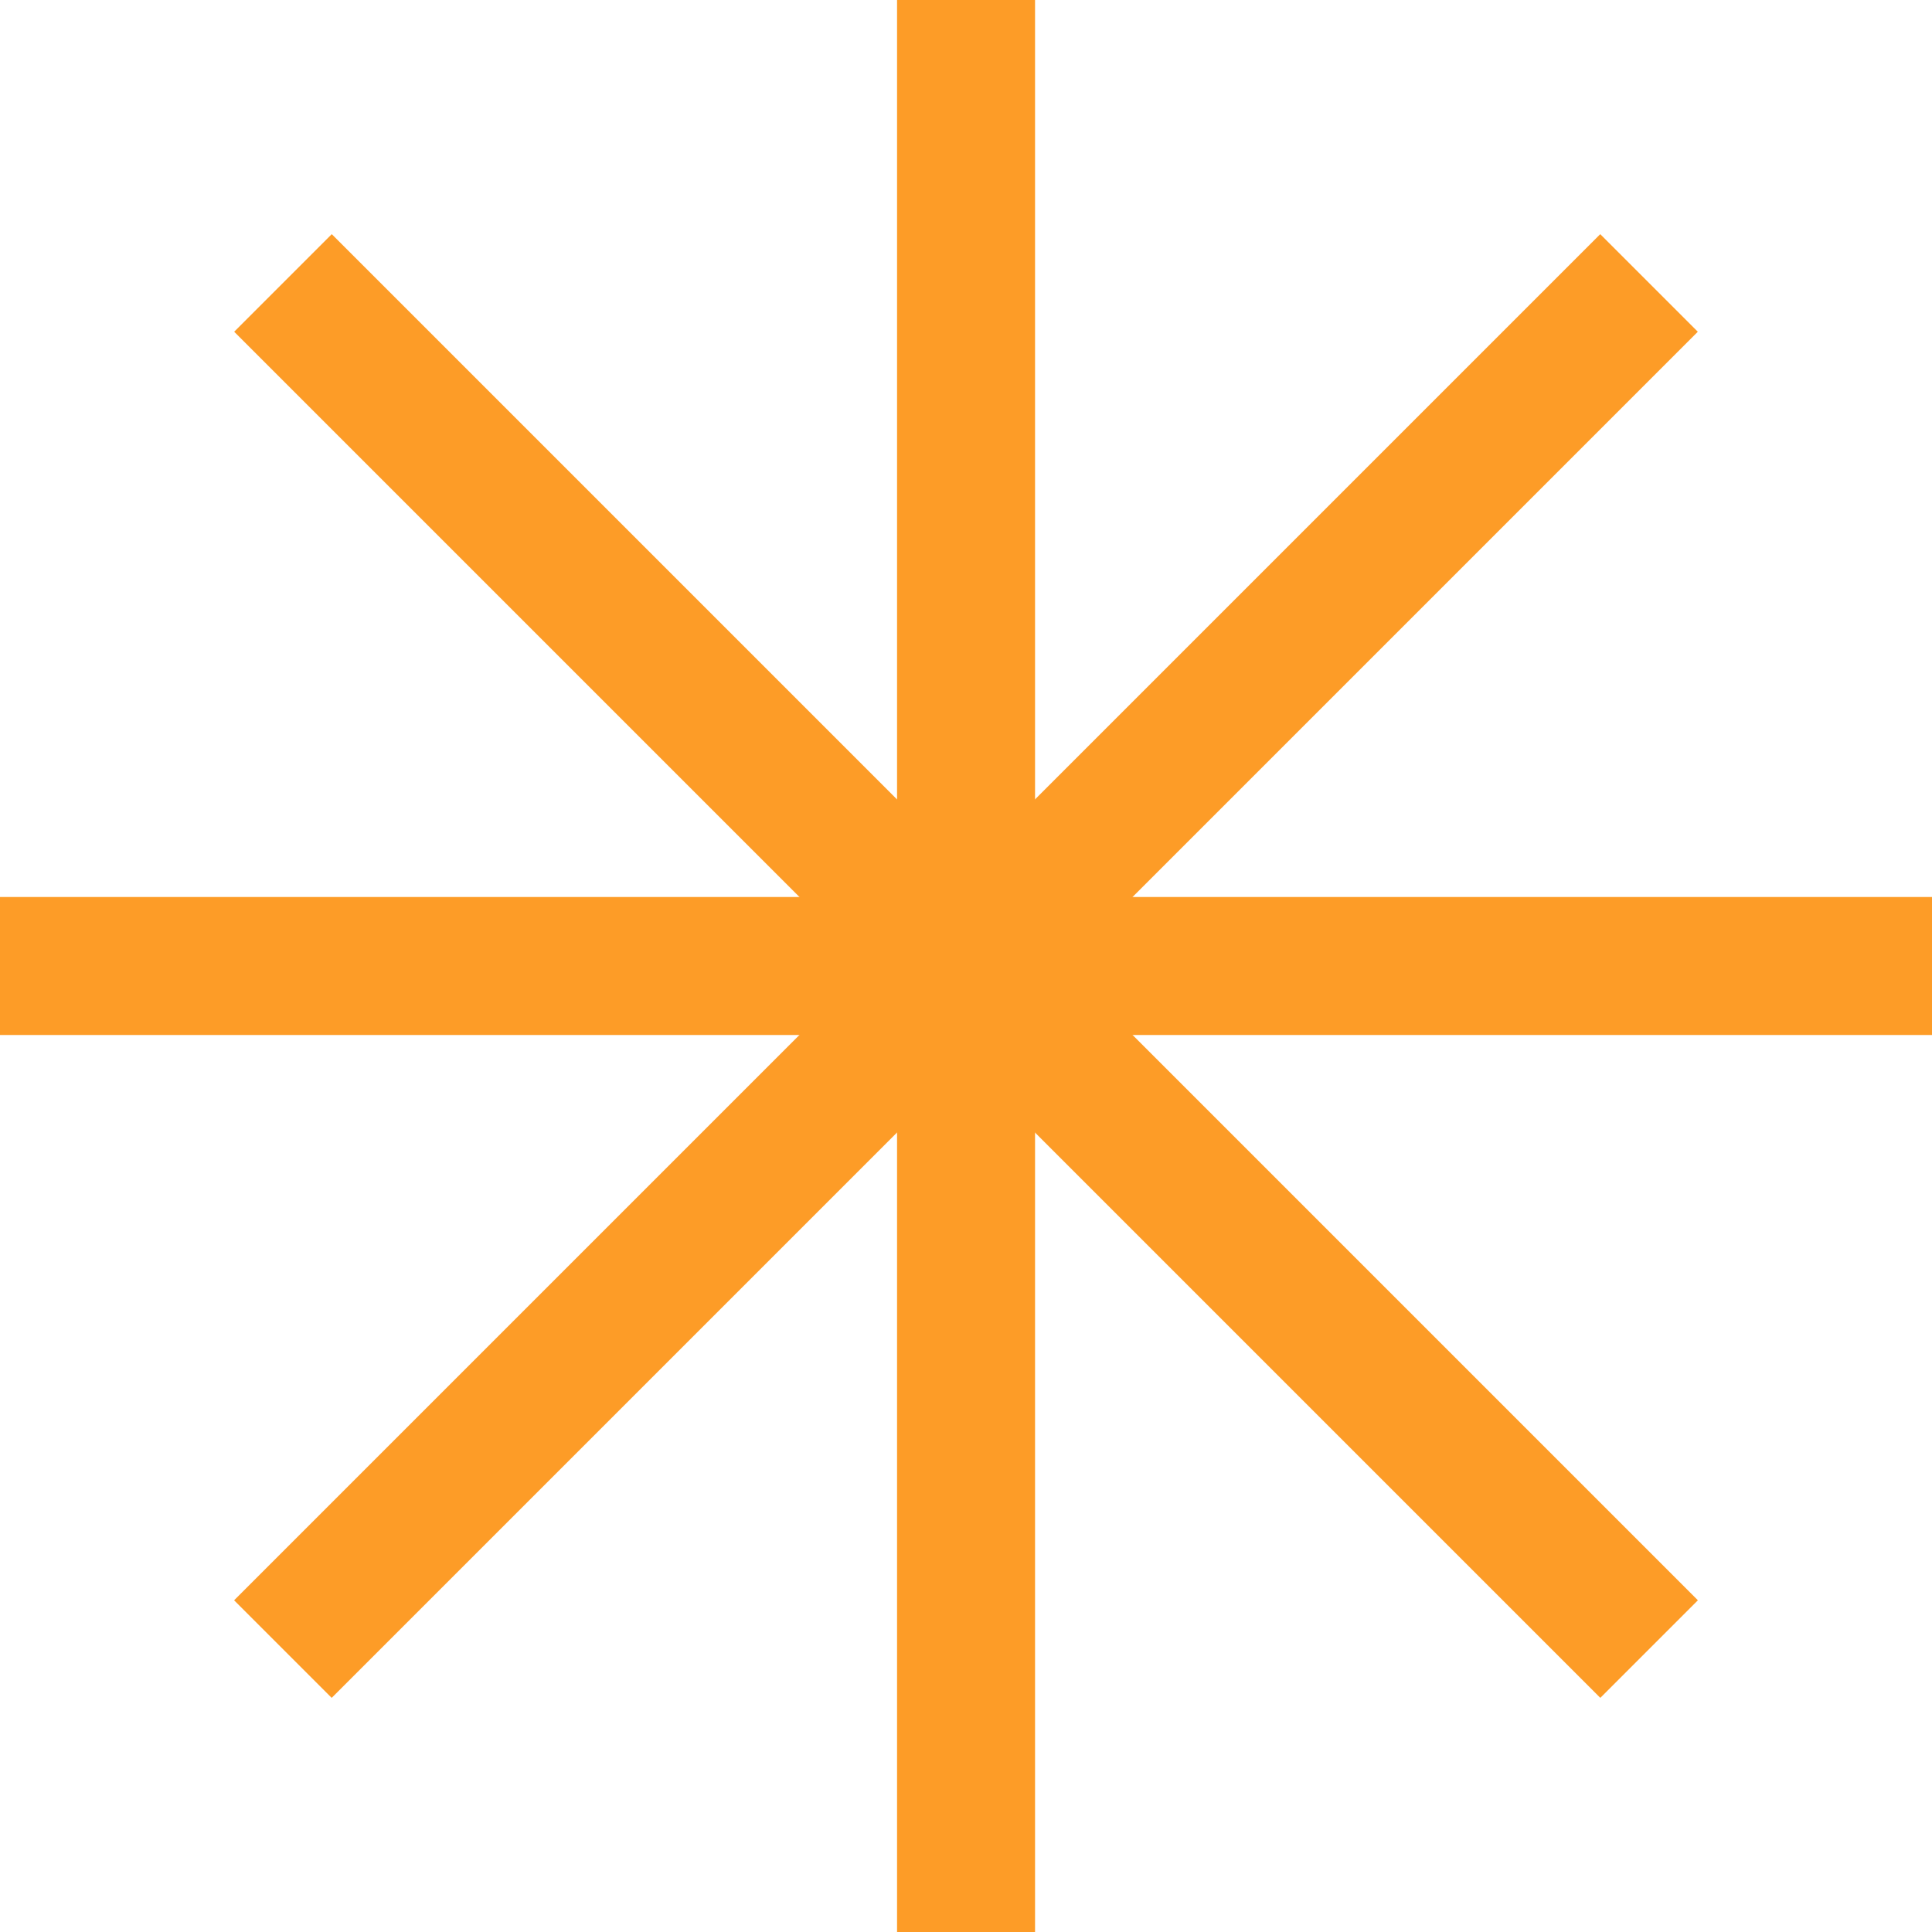 <?xml version="1.0" encoding="UTF-8"?> <svg xmlns="http://www.w3.org/2000/svg" width="80" height="80" viewBox="0 0 80 80" fill="none"> <rect x="37.145" width="5.714" height="80" fill="#FD9C27"></rect> <rect y="42.857" width="5.714" height="80" transform="rotate(-90 0 42.857)" fill="#FD9C27"></rect> <rect x="13.734" y="70.305" width="5.714" height="80" transform="rotate(-135 13.734 70.305)" fill="#FD9C27"></rect> <rect x="9.697" y="13.736" width="5.714" height="80" transform="rotate(-45 9.697 13.736)" fill="#FD9C27"></rect> </svg> 